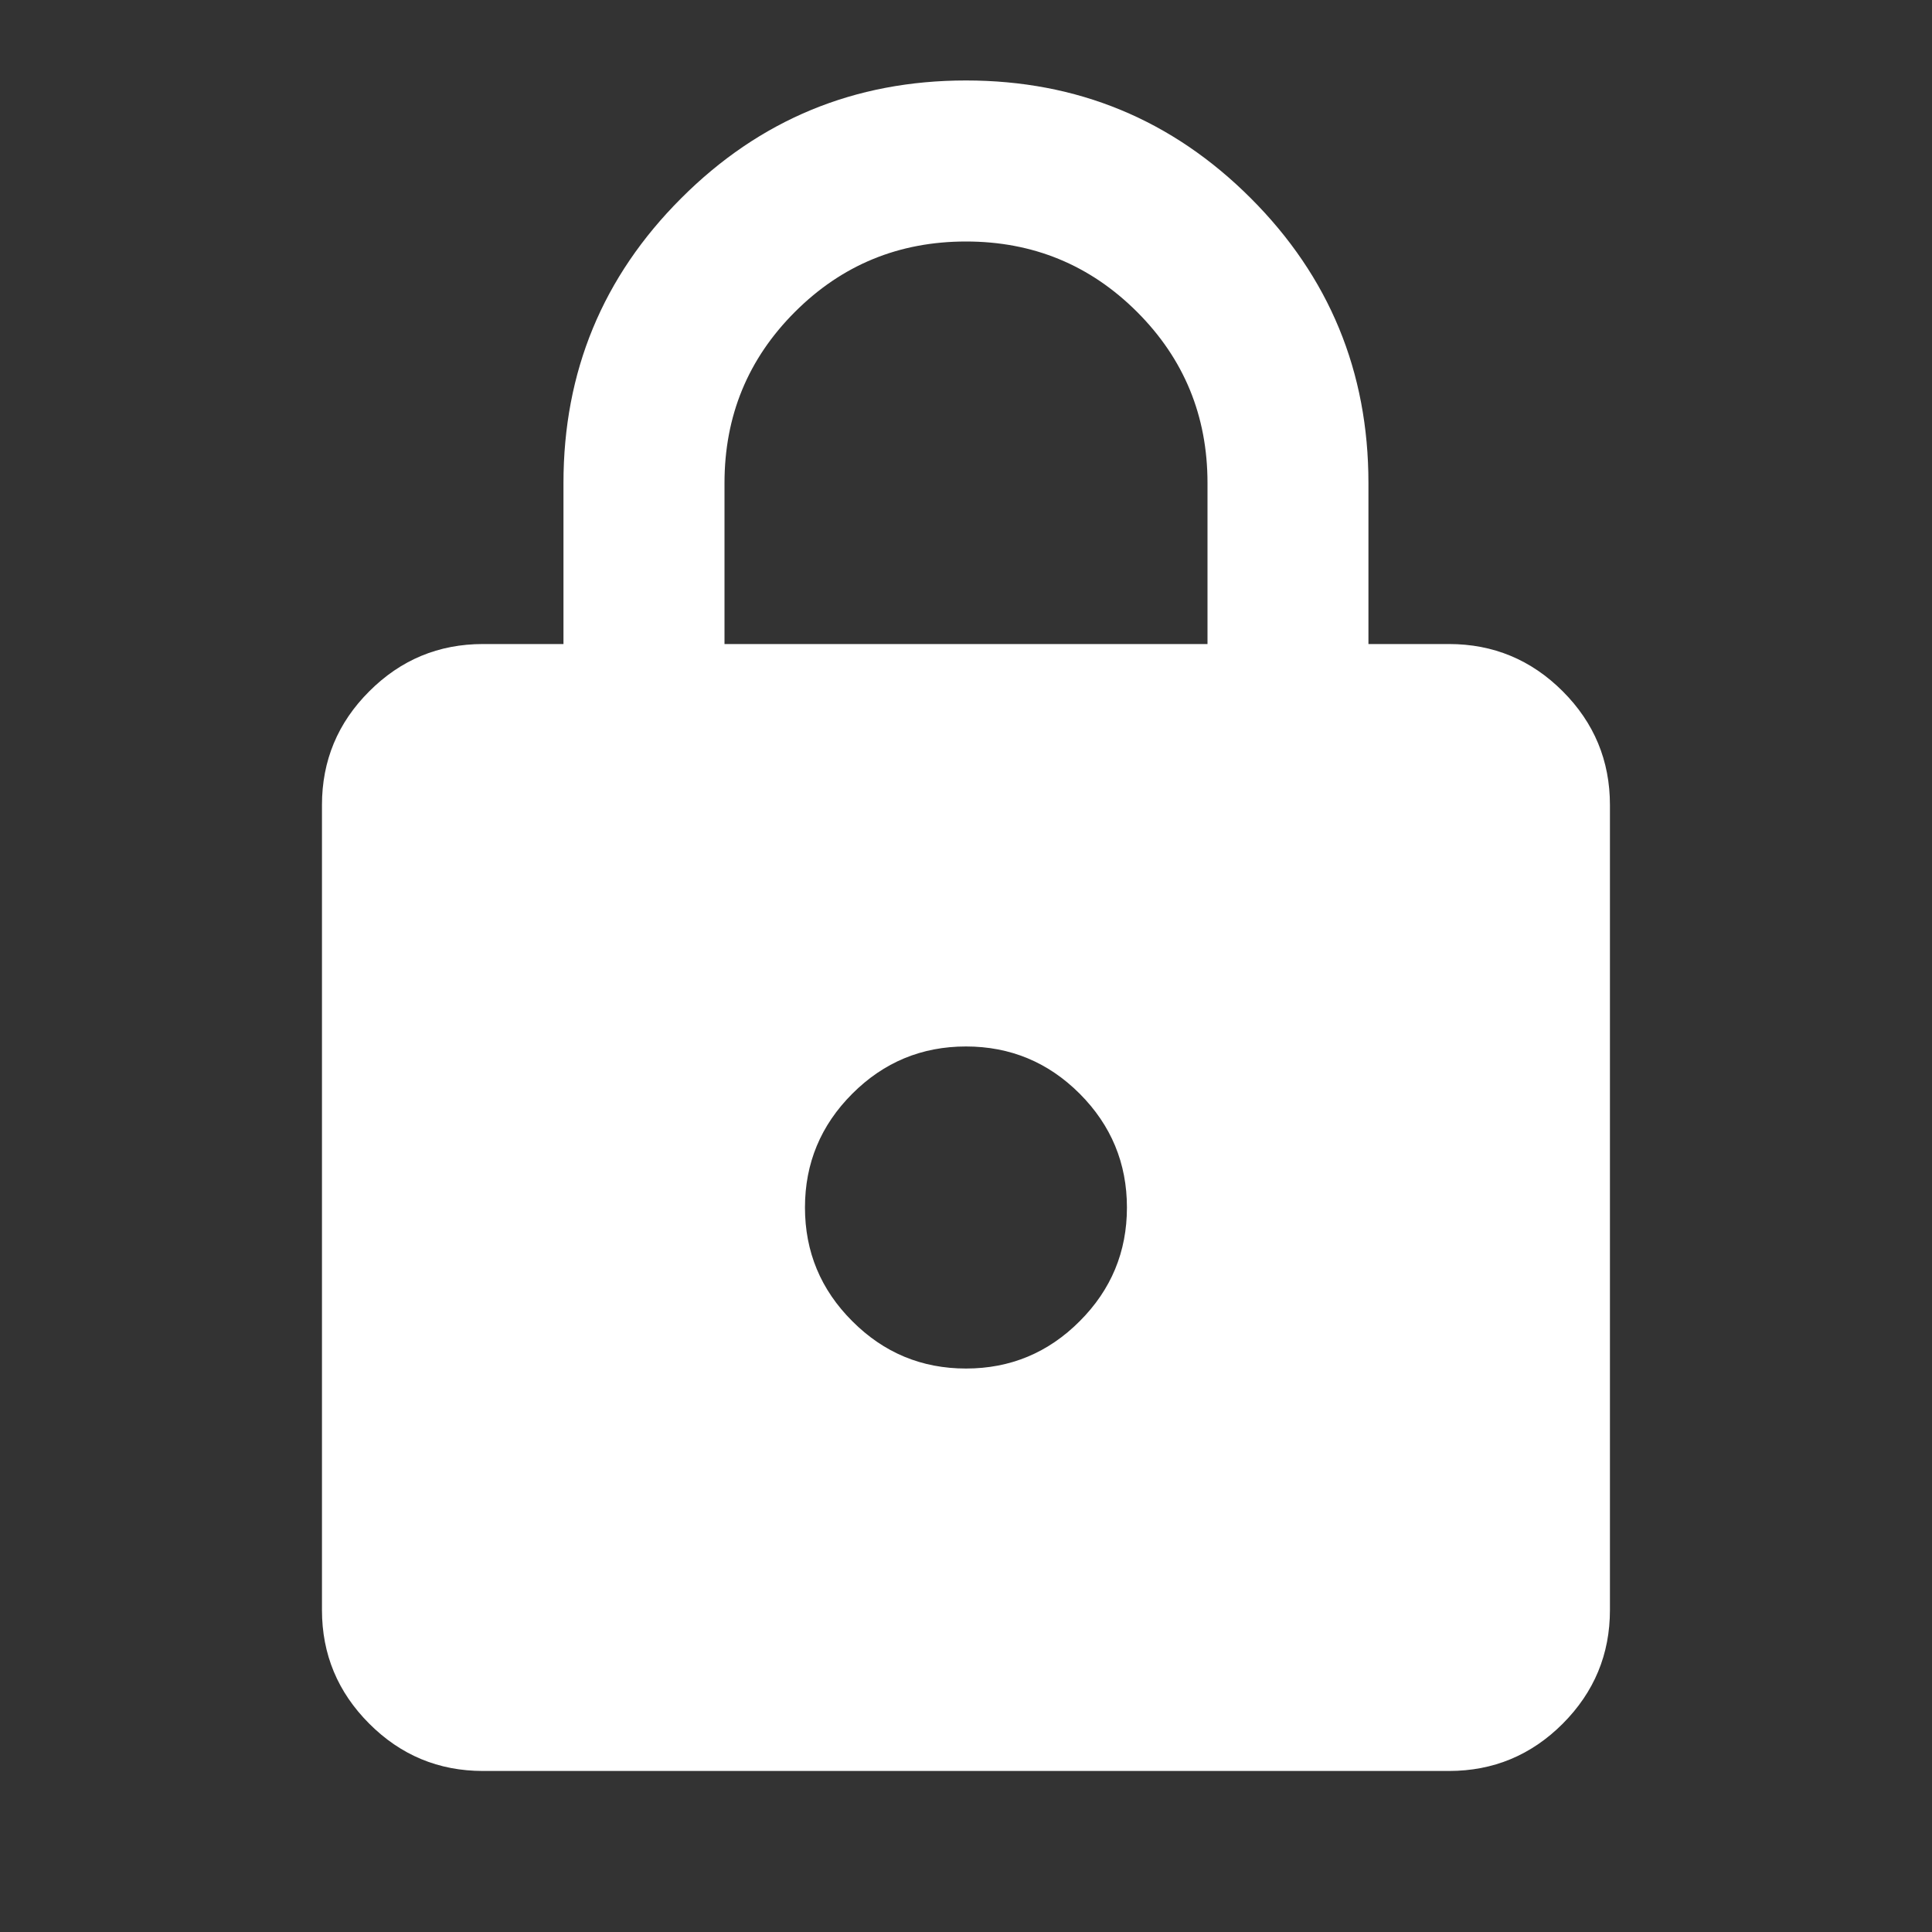 <svg width="20" height="20" viewBox="0 0 20 20" fill="none" xmlns="http://www.w3.org/2000/svg">
<rect x="0" y="0" width="20" height="20" fill="#333333" stroke="none"/>
<path d="M5 18.333C4.541 18.333 4.149 18.17 3.823 17.844C3.496 17.517 3.333 17.125 3.333 16.667V8.333C3.333 7.875 3.496 7.482 3.823 7.156C4.149 6.83 4.541 6.667 5 6.667H5.833V5C5.833 3.847 6.239 2.864 7.052 2.052C7.864 1.239 8.847 0.833 10 0.833C11.152 0.833 12.135 1.239 12.948 2.052C13.76 2.864 14.166 3.847 14.166 5V6.667H15C15.458 6.667 15.851 6.83 16.177 7.156C16.503 7.482 16.666 7.875 16.666 8.333V16.667C16.666 17.125 16.503 17.517 16.177 17.844C15.851 18.17 15.458 18.333 15 18.333H5ZM10 14.167C10.458 14.167 10.851 14.004 11.177 13.677C11.503 13.351 11.666 12.958 11.666 12.5C11.666 12.042 11.503 11.649 11.177 11.322C10.851 10.996 10.458 10.833 10 10.833C9.541 10.833 9.149 10.996 8.823 11.322C8.496 11.649 8.333 12.042 8.333 12.5C8.333 12.958 8.496 13.351 8.823 13.677C9.149 14.004 9.541 14.167 10 14.167ZM7.5 6.667H12.5V5C12.5 4.305 12.257 3.715 11.771 3.229C11.284 2.743 10.694 2.5 10 2.5C9.305 2.5 8.715 2.743 8.229 3.229C7.743 3.715 7.5 4.305 7.5 5V6.667Z" fill="white"/>
</svg>
